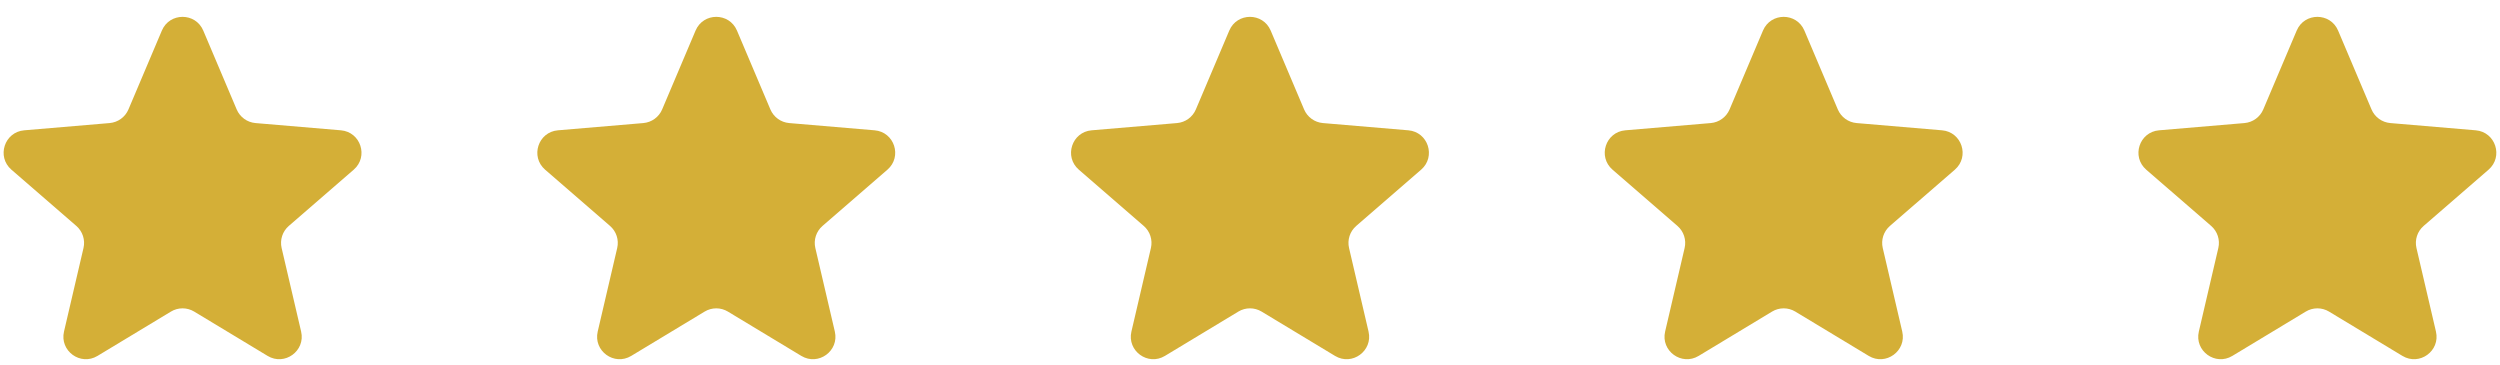 <svg width="178" height="26" viewBox="0 0 178 26" fill="none" xmlns="http://www.w3.org/2000/svg">
<g clip-path="url(#clip0_4284_6207)">
<path d="M12.172 22.184C12.68 21.877 13.317 21.877 13.825 22.184L19.055 25.341C20.267 26.072 21.762 24.985 21.44 23.607L20.052 17.659C19.917 17.08 20.114 16.475 20.563 16.086L25.185 12.081C26.255 11.154 25.683 9.397 24.273 9.278L18.19 8.762C17.599 8.711 17.084 8.338 16.852 7.792L14.472 2.176C13.92 0.875 12.077 0.875 11.525 2.176L9.145 7.792C8.913 8.338 8.398 8.711 7.807 8.762L1.724 9.278C0.314 9.397 -0.258 11.154 0.812 12.081L5.434 16.086C5.883 16.475 6.08 17.08 5.945 17.659L4.557 23.607C4.235 24.985 5.73 26.072 6.942 25.341L12.172 22.184Z" fill="#D4AF37"/>
</g>
<g clip-path="url(#clip1_4284_6207)">
<path d="M50.172 22.184C50.68 21.877 51.317 21.877 51.825 22.184L57.055 25.341C58.267 26.072 59.762 24.985 59.44 23.607L58.052 17.659C57.917 17.08 58.114 16.475 58.563 16.086L63.185 12.081C64.255 11.154 63.683 9.397 62.273 9.278L56.19 8.762C55.599 8.711 55.084 8.338 54.852 7.792L52.472 2.176C51.92 0.875 50.077 0.875 49.525 2.176L47.145 7.792C46.913 8.338 46.398 8.711 45.807 8.762L39.724 9.278C38.314 9.397 37.742 11.154 38.812 12.081L43.434 16.086C43.883 16.475 44.08 17.08 43.945 17.659L42.557 23.607C42.235 24.985 43.73 26.072 44.942 25.341L50.172 22.184Z" fill="#D4AF37"/>
</g>
<g clip-path="url(#clip2_4284_6207)">
<path d="M88.172 22.184C88.68 21.877 89.317 21.877 89.825 22.184L95.055 25.341C96.267 26.072 97.762 24.985 97.44 23.607L96.052 17.659C95.917 17.08 96.114 16.475 96.563 16.086L101.185 12.081C102.255 11.154 101.683 9.397 100.273 9.278L94.19 8.762C93.599 8.711 93.084 8.338 92.852 7.792L90.472 2.176C89.92 0.875 88.077 0.875 87.525 2.176L85.145 7.792C84.913 8.338 84.398 8.711 83.807 8.762L77.724 9.278C76.314 9.397 75.742 11.154 76.812 12.081L81.434 16.086C81.883 16.475 82.08 17.08 81.945 17.659L80.557 23.607C80.235 24.985 81.73 26.072 82.942 25.341L88.172 22.184Z" fill="#D4AF37"/>
</g>
<g clip-path="url(#clip3_4284_6207)">
<path d="M126.172 22.184C126.68 21.877 127.317 21.877 127.825 22.184L133.055 25.341C134.267 26.072 135.762 24.985 135.44 23.607L134.052 17.659C133.917 17.08 134.114 16.475 134.563 16.086L139.185 12.081C140.255 11.154 139.683 9.397 138.273 9.278L132.19 8.762C131.599 8.711 131.084 8.338 130.852 7.792L128.472 2.176C127.92 0.875 126.077 0.875 125.525 2.176L123.145 7.792C122.913 8.338 122.398 8.711 121.807 8.762L115.724 9.278C114.314 9.397 113.742 11.154 114.812 12.081L119.434 16.086C119.883 16.475 120.08 17.08 119.945 17.659L118.557 23.607C118.235 24.985 119.73 26.072 120.942 25.341L126.172 22.184Z" fill="#D4AF37"/>
</g>
<g clip-path="url(#clip4_4284_6207)">
<path d="M164.172 22.184C164.68 21.877 165.317 21.877 165.825 22.184L171.055 25.341C172.267 26.072 173.762 24.985 173.44 23.607L172.052 17.659C171.917 17.08 172.114 16.475 172.563 16.086L177.185 12.081C178.255 11.154 177.683 9.397 176.273 9.278L170.19 8.762C169.599 8.711 169.084 8.338 168.852 7.792L166.472 2.176C165.92 0.875 164.077 0.875 163.525 2.176L161.145 7.792C160.913 8.338 160.398 8.711 159.807 8.762L153.724 9.278C152.314 9.397 151.742 11.154 152.812 12.081L157.434 16.086C157.883 16.475 158.08 17.08 157.945 17.659L156.557 23.607C156.235 24.985 157.73 26.072 158.942 25.341L164.172 22.184Z" fill="#D4AF37"/>
</g>
<defs>
<clipPath id="clip0_4284_6207">
<rect width="26" height="26" fill="white"/>
</clipPath>
<clipPath id="clip1_4284_6207">
<rect width="26" height="26" fill="white" transform="translate(38)"/>
</clipPath>
<clipPath id="clip2_4284_6207">
<rect width="26" height="26" fill="white" transform="translate(76)"/>
</clipPath>
<clipPath id="clip3_4284_6207">
<rect width="26" height="26" fill="white" transform="translate(114)"/>
</clipPath>
<clipPath id="clip4_4284_6207">
<rect width="26" height="26" fill="white" transform="translate(152)"/>
</clipPath>
</defs>
</svg>
